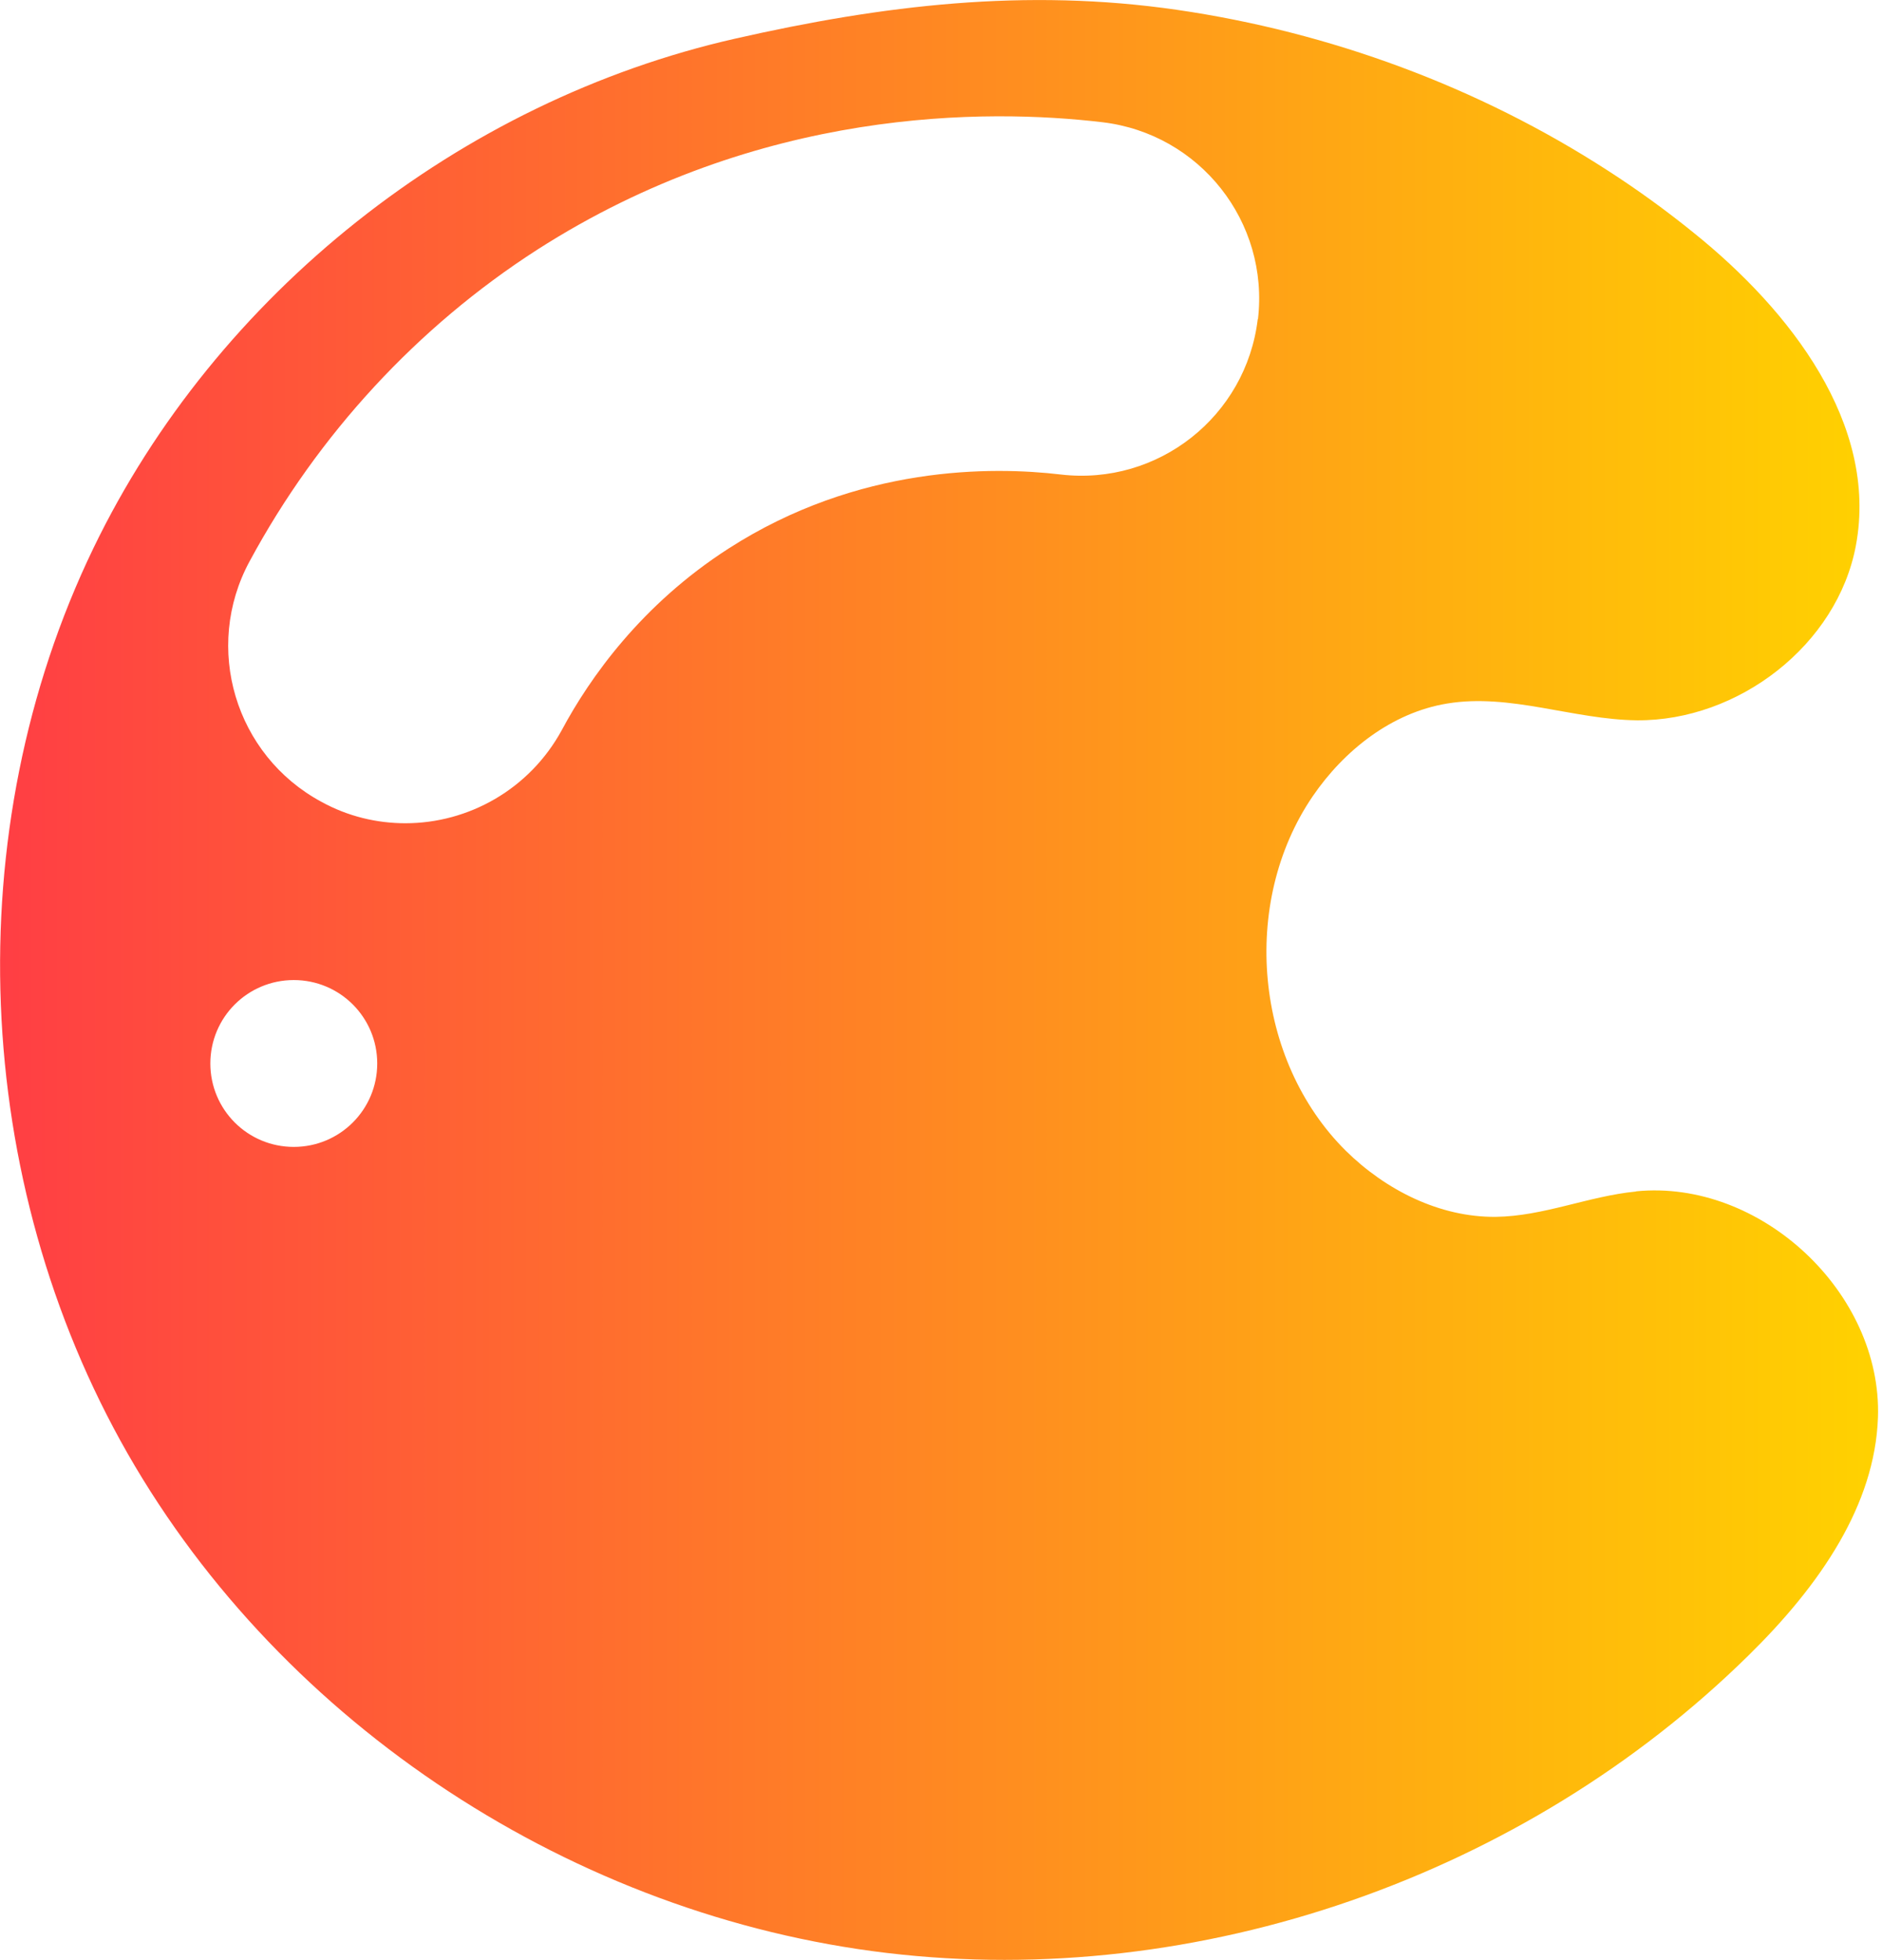 <svg width="48" height="50" viewBox="0 0 48 50" fill="none" xmlns="http://www.w3.org/2000/svg">
<path d="M41.724 30.394C40.517 30.512 39.365 31.025 38.148 31.04C36.724 31.054 35.345 30.36 34.325 29.355C31.995 27.044 31.626 23.035 33.478 20.315C34.281 19.138 35.498 18.177 36.911 17.946C38.517 17.68 40.123 18.355 41.749 18.374C44.335 18.394 46.862 16.453 47.335 13.911C47.911 10.818 45.655 7.916 43.207 5.946C42.502 5.374 41.769 4.842 41.005 4.35C37.7 2.212 33.916 0.818 30.02 0.251C26.158 -0.31 22.507 0.133 18.754 0.985C11.729 2.576 5.517 7.493 2.384 13.98C-1.103 21.202 -0.719 30.123 3.256 37.079C7.236 44.035 14.67 48.872 22.626 49.818C30.581 50.764 38.892 47.847 44.601 42.222C45.478 41.36 46.31 40.389 46.921 39.325C47.483 38.345 47.857 37.286 47.897 36.158C48.005 32.975 44.901 30.074 41.729 30.389L41.724 30.394ZM7.493 29.256C6.315 29.256 5.365 28.305 5.365 27.128C5.365 25.951 6.315 25 7.493 25C8.67 25 9.621 25.951 9.621 27.128C9.621 28.305 8.67 29.256 7.493 29.256ZM32.079 8.138C31.783 10.621 29.537 12.394 27.054 12.104C25.305 11.897 21.887 11.867 18.586 13.99C16.36 15.419 15.039 17.296 14.33 18.621C13.507 20.133 11.951 21 10.34 21C9.616 21 8.877 20.828 8.197 20.453C5.995 19.266 5.177 16.517 6.365 14.32C8.113 11.079 10.65 8.335 13.695 6.374C19.374 2.729 25.168 2.769 28.118 3.118C30.601 3.414 32.374 5.66 32.084 8.143L32.079 8.138Z" fill="url(#paint0_linear_1411_3091)"/>
<defs>
<linearGradient id="paint0_linear_1411_3091" x1="1.92182e-05" y1="25" x2="47.892" y2="25" gradientUnits="userSpaceOnUse">
<stop stop-color="#FF3E44"/>
<stop offset="1" stop-color="#FFD200"/>
</linearGradient>
</defs>
</svg>
